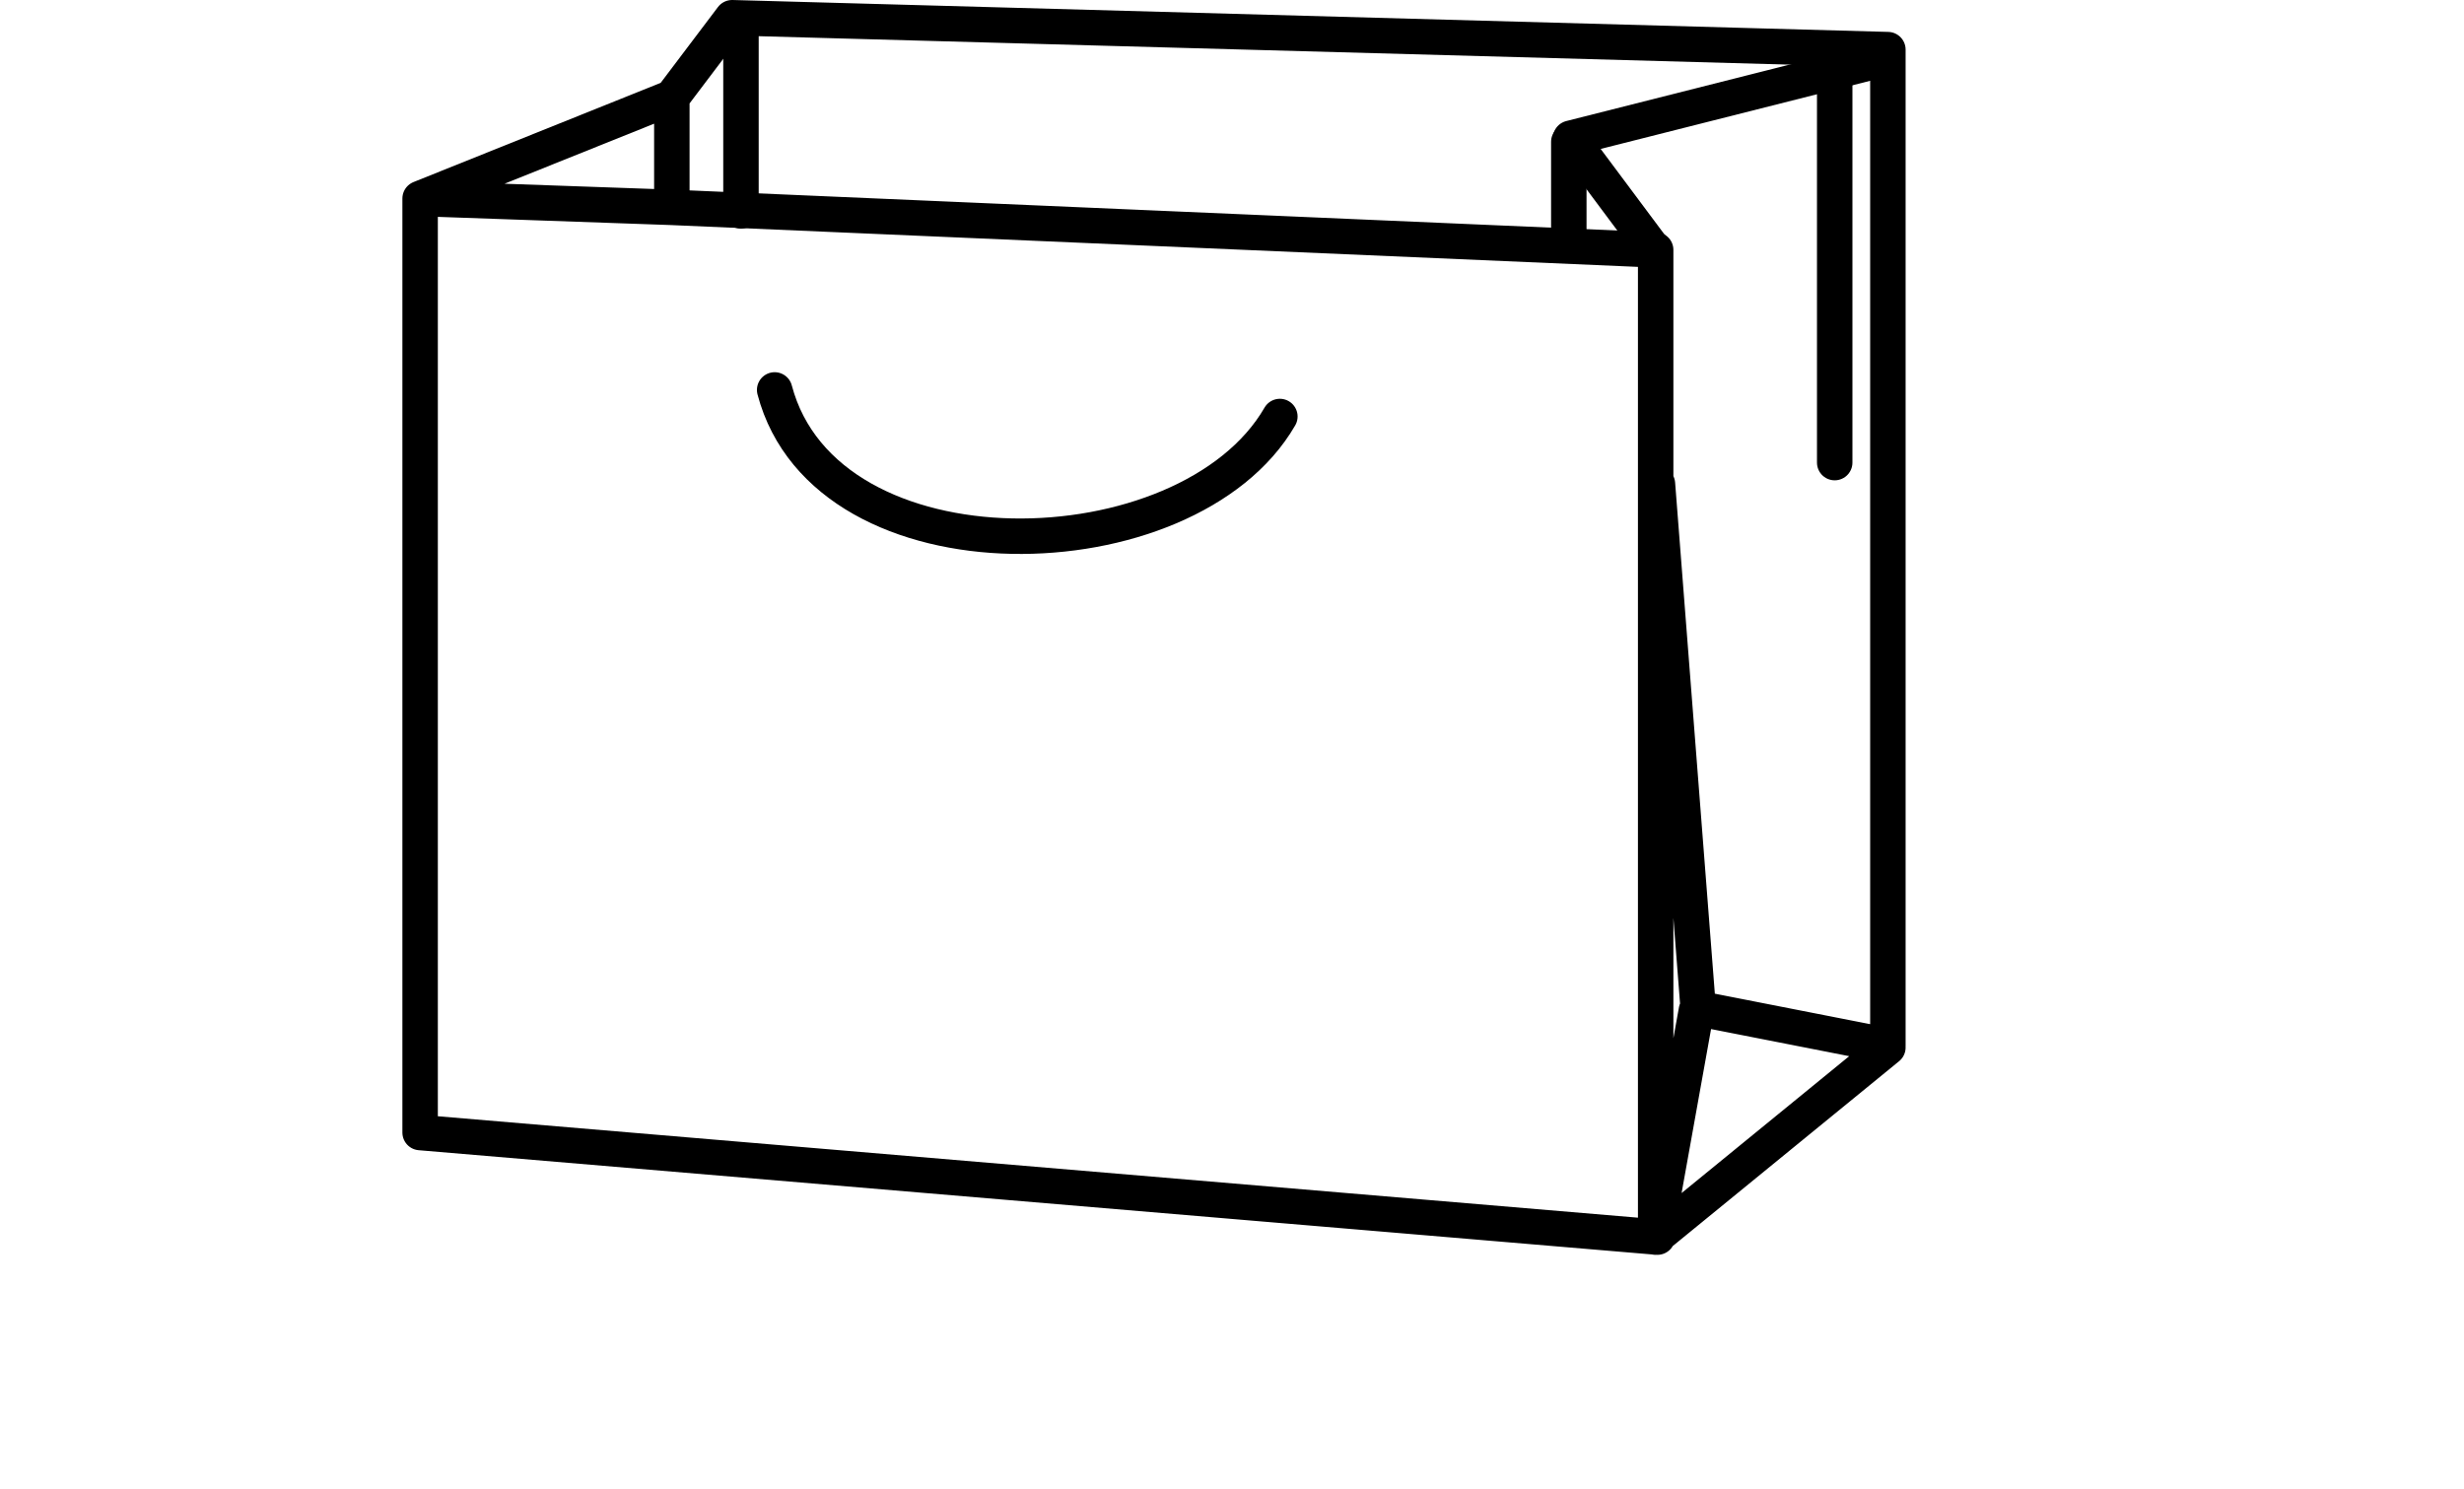 <?xml version="1.0" encoding="UTF-8"?>
<svg xmlns="http://www.w3.org/2000/svg" id="Calque_1" version="1.1" viewBox="0 0 139 84">
  <defs>
    <style> .st0 { stroke-linejoin: bevel; } .st0, .st1 { fill: none; stroke: #000; stroke-linecap: round; stroke-width: 2px; } .st1 { stroke-linejoin: round; } </style>
  </defs>
  <path class="st1" d="M23.7,11.2v52.7l69.8,5.9M23.7,11.2l14.2-5.7M23.7,11.2l14.2.5M93.4,69.8V14.1l-55.5-2.4M93.4,69.8l13.1-10.7M93.4,69.8l2.3-12.8M106.5,59V2.8L41.3,1l-3.4,4.5M106.5,59l-10.7-2.1M95.8,56.9l-2.3-29.6M37.9,5.5v6.2"></path>
  <path class="st1" d="M93.3,14.1l-4.7-6.3,17.8-4.5"></path>
  <path class="st0" d="M43.7,22c2.9,11,23.3,10.5,28.5,1.5"></path>
  <path class="st0" d="M103.5,26.1V3.3"></path>
  <path class="st0" d="M41.8,1.1v10.8"></path>
  <path class="st0" d="M88.5,8v5.6"></path>
</svg>
